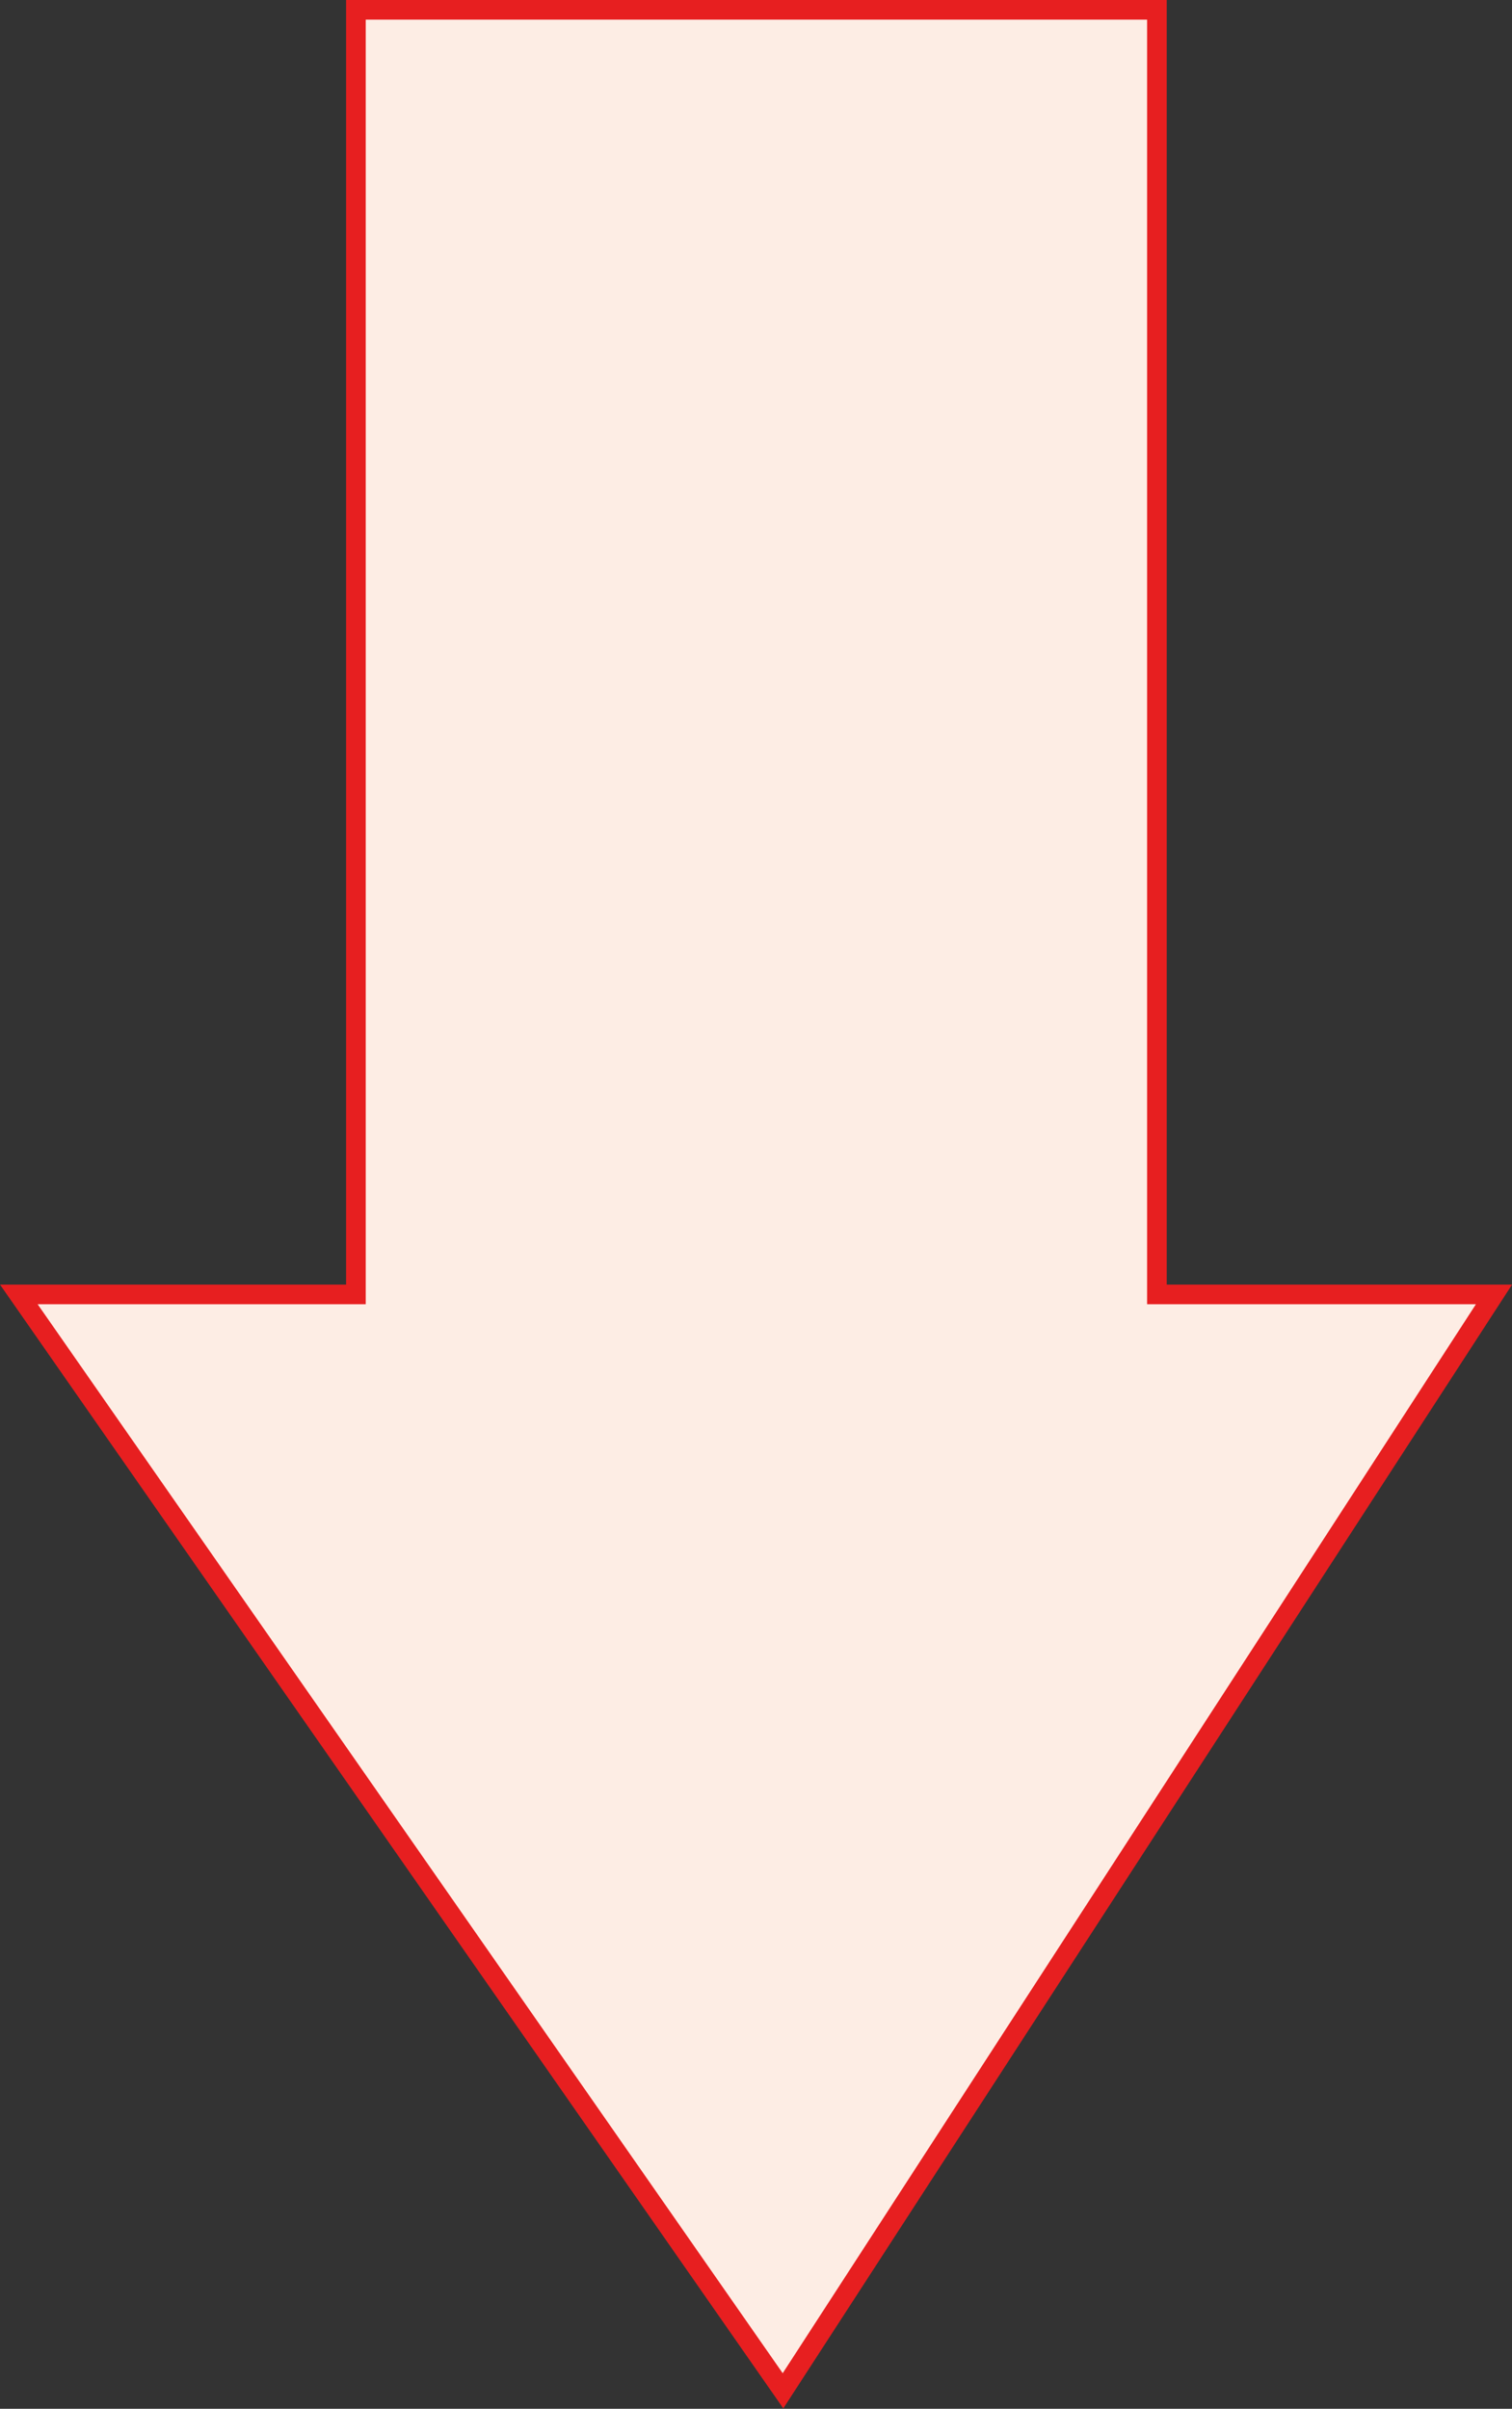 <?xml version="1.0" encoding="UTF-8"?>
<svg id="_レイヤー_2" data-name="レイヤー 2" xmlns="http://www.w3.org/2000/svg" viewBox="0 0 36.96 58.88">
  <rect x="0" y="0" width="36.96" height="58.88" fill="#333333" stroke="none"/>
  <defs>
    <style>
      .cls-1 {
        fill: #fdede4;
        stroke: #e71f20;
        stroke-miterlimit: 10;
        stroke-width: .48px;
      }
    </style>
  </defs>
  <g id="_図形_photo" data-name="図形/photo">
    <polygon class="cls-1" points="28.28 31.64 28.28 .24 8.7 .24 8.7 31.64 .46 31.64 19.14 58.44 36.52 31.64 28.28 31.64"/>
  </g>
</svg>